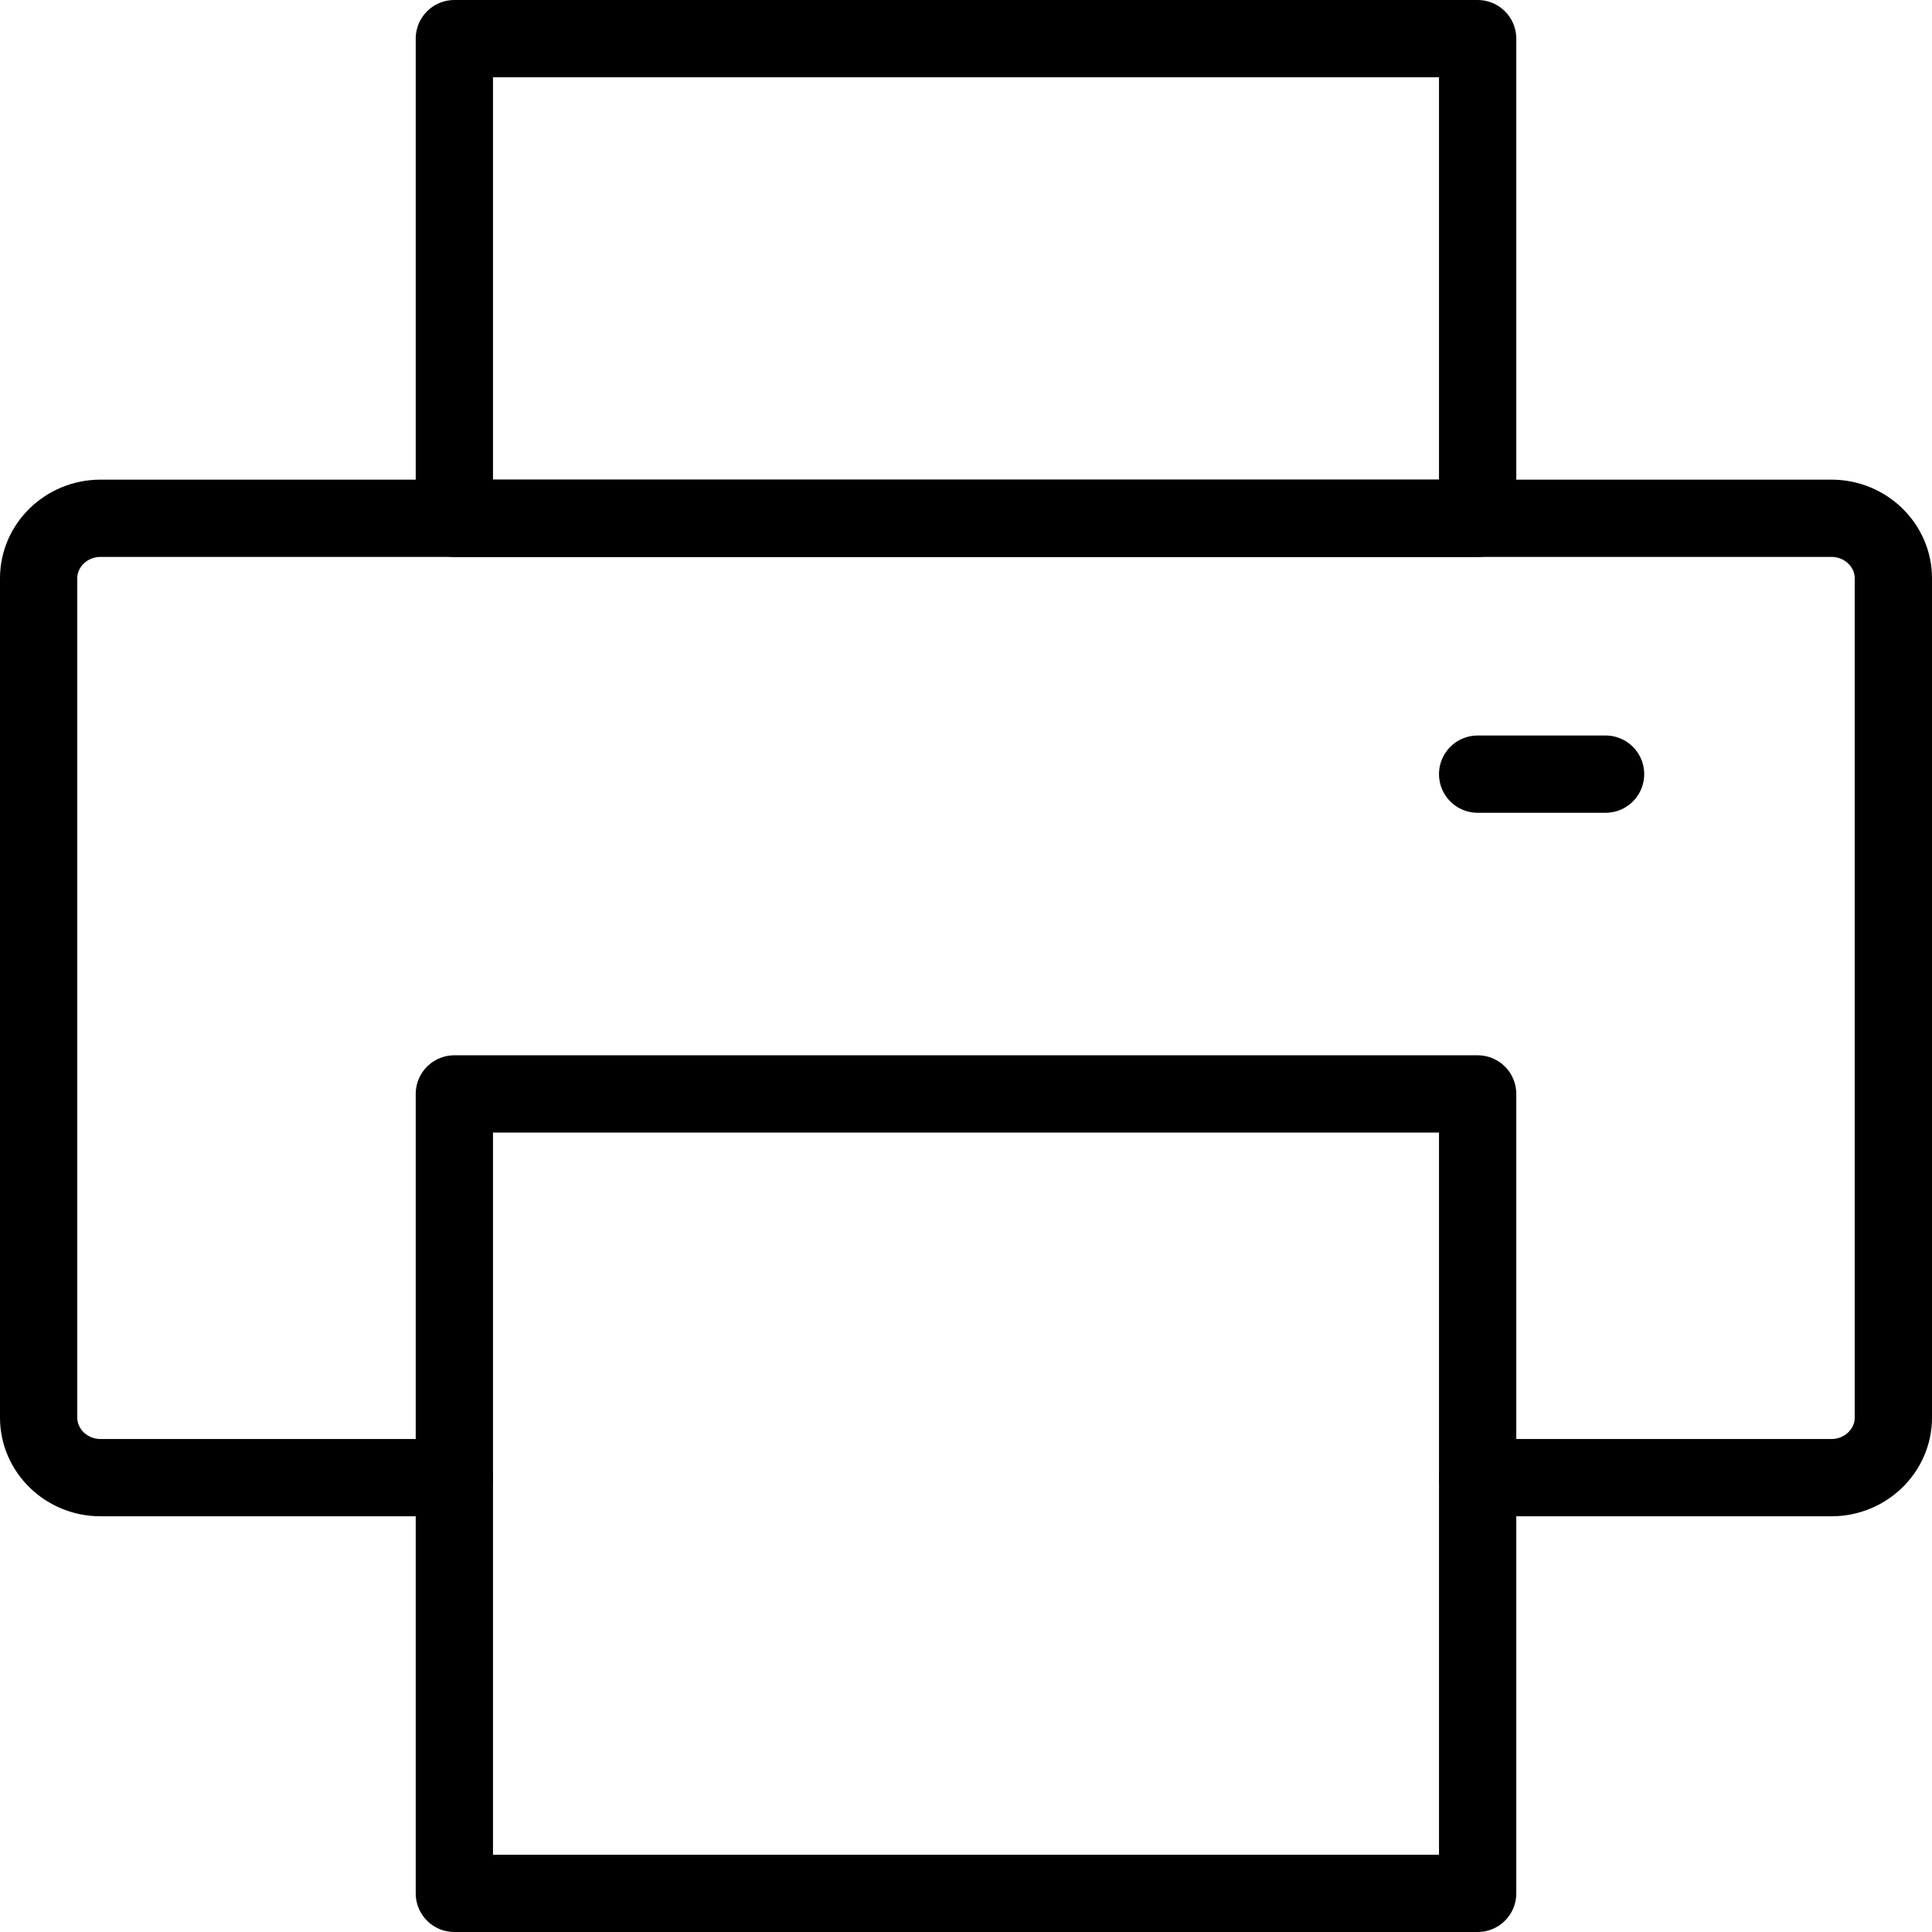 <?xml version="1.0" encoding="UTF-8"?>
<svg id="_レイヤー_2" data-name="レイヤー 2" xmlns="http://www.w3.org/2000/svg" viewBox="0 0 37.5 37.5">
  <defs>
    <style>
      .cls-1 {
        fill: none;
        stroke: #000;
        stroke-linecap: round;
        stroke-linejoin: round;
        stroke-width: 1.5px;
      }
    </style>
  </defs>
  <g id="_レイヤー_2-2" data-name="レイヤー 2">
    <g>
      <g>
        <path class="cls-1" d="M8.819,28.681H1.95c-.661,0-1.2-.524-1.2-1.164V11.224c0-.64.539-1.164,1.2-1.164h33.6c.66,0,1.2.524,1.2,1.164v16.293c0,.64-.54,1.164-1.2,1.164h-6.869"/>
        <rect class="cls-1" x="8.819" y=".75" width="19.862" height="9.31"/>
        <rect class="cls-1" x="8.819" y="21.233" width="19.862" height="15.517"/>
      </g>
      <line class="cls-1" x1="28.681" y1="15.026" x2="31.164" y2="15.026"/>
    </g>
  </g>
</svg>